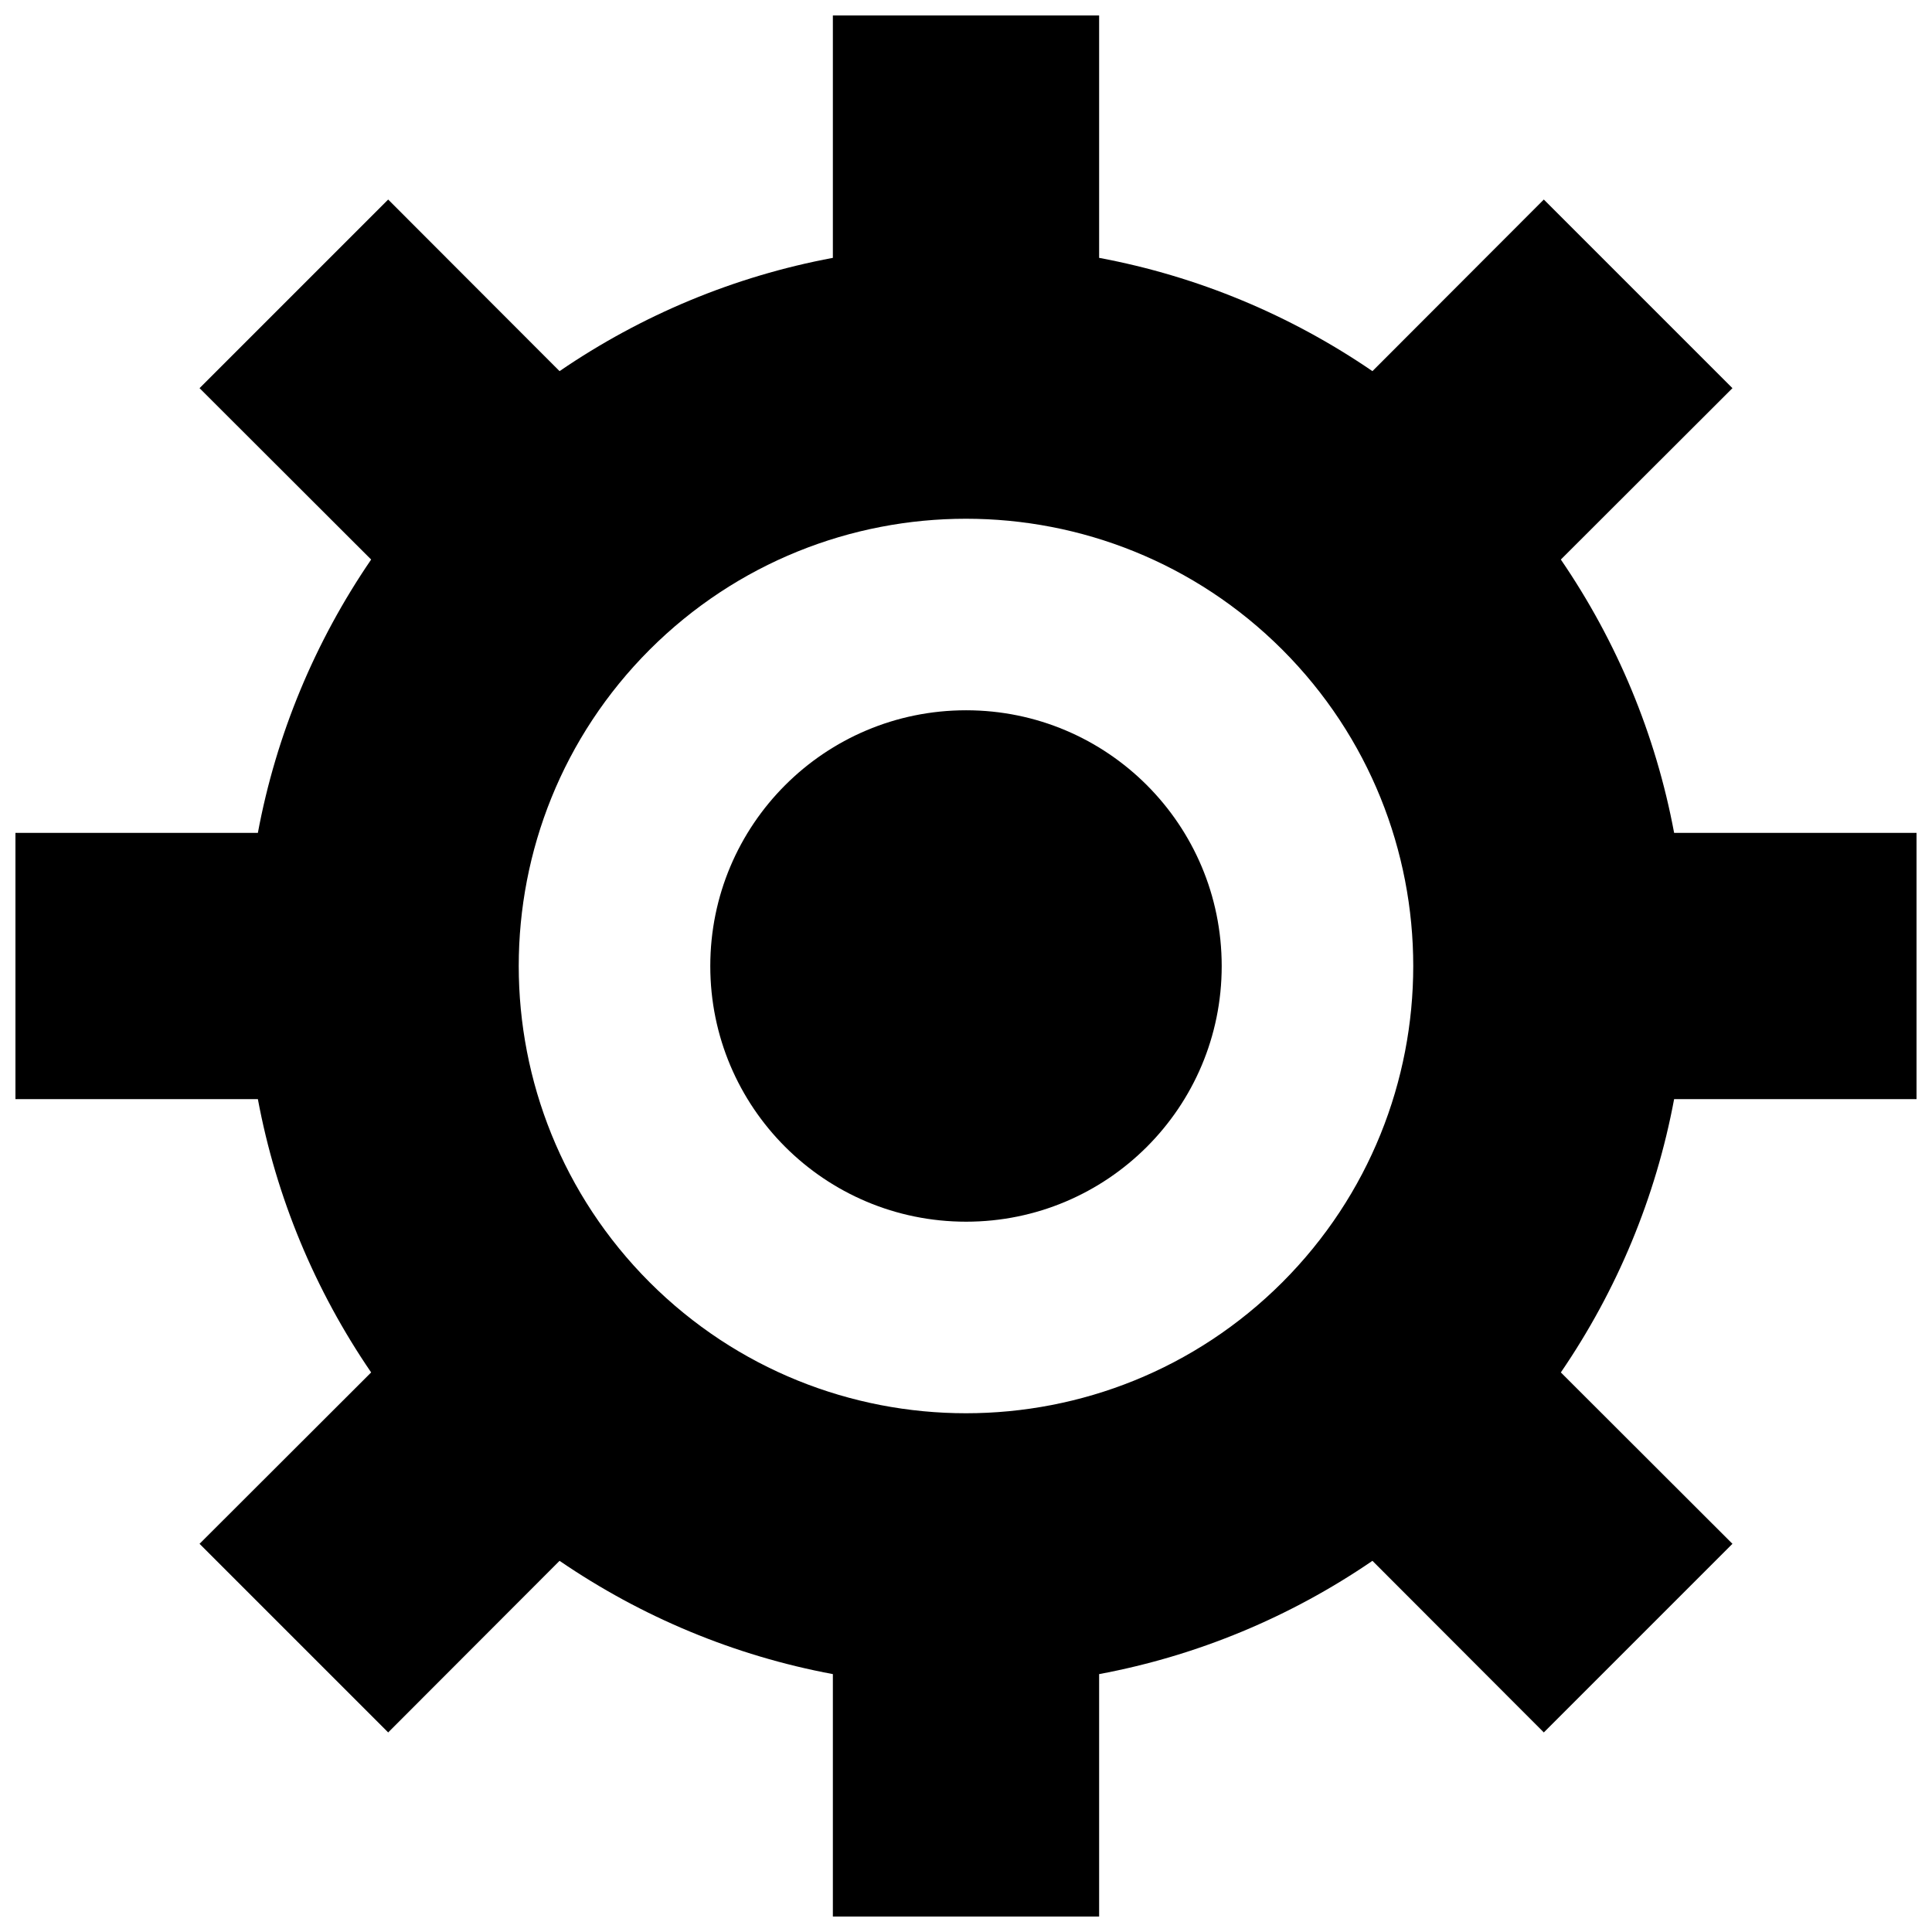 <?xml version="1.0" encoding="UTF-8"?>
<!-- Uploaded to: ICON Repo, www.svgrepo.com, Generator: ICON Repo Mixer Tools -->
<svg width="800px" height="800px" version="1.1" viewBox="144 144 512 512" xmlns="http://www.w3.org/2000/svg">
 <defs>
  <clipPath id="a">
   <path d="m148.09 148.09h503.81v503.81h-503.81z"/>
  </clipPath>
 </defs>
 <g clip-path="url(#a)">
  <path d="m435.28 148.09v64.246c26.109 4.871 50.711 15.16 72.43 30.02l45.418-45.477 49.988 49.988-45.477 45.418c14.859 21.715 25.145 46.32 30.02 72.43h64.246v70.562h-64.246c-4.871 26.109-15.16 50.711-30.02 72.43l45.477 45.418-49.988 49.988-45.418-45.477c-21.715 14.859-46.32 25.145-72.43 30.02v64.246h-70.562v-64.246c-26.109-4.871-50.711-15.16-72.43-30.02l-45.418 45.477-49.988-49.988 45.477-45.418c-14.859-21.715-25.145-46.32-30.02-72.43h-64.246v-70.562h64.246c4.871-26.109 15.16-50.711 30.02-72.43l-45.477-45.418 49.988-49.988 45.418 45.477c21.715-14.859 46.32-25.145 72.43-30.02v-64.246zm48.547 168.08c-46.32-46.262-121.34-46.262-167.66 0-46.262 46.32-46.262 121.34 0 167.66 46.32 46.262 121.34 46.262 167.66 0 46.262-46.32 46.262-121.34 0-167.66z"/>
 </g>
 <path d="m400.03 332.23c37.418 0 67.734 30.32 67.734 67.797 0 37.418-30.32 67.734-67.734 67.734-37.477 0-67.797-30.32-67.797-67.734 0-37.477 30.32-67.797 67.797-67.797z"/>
</svg>